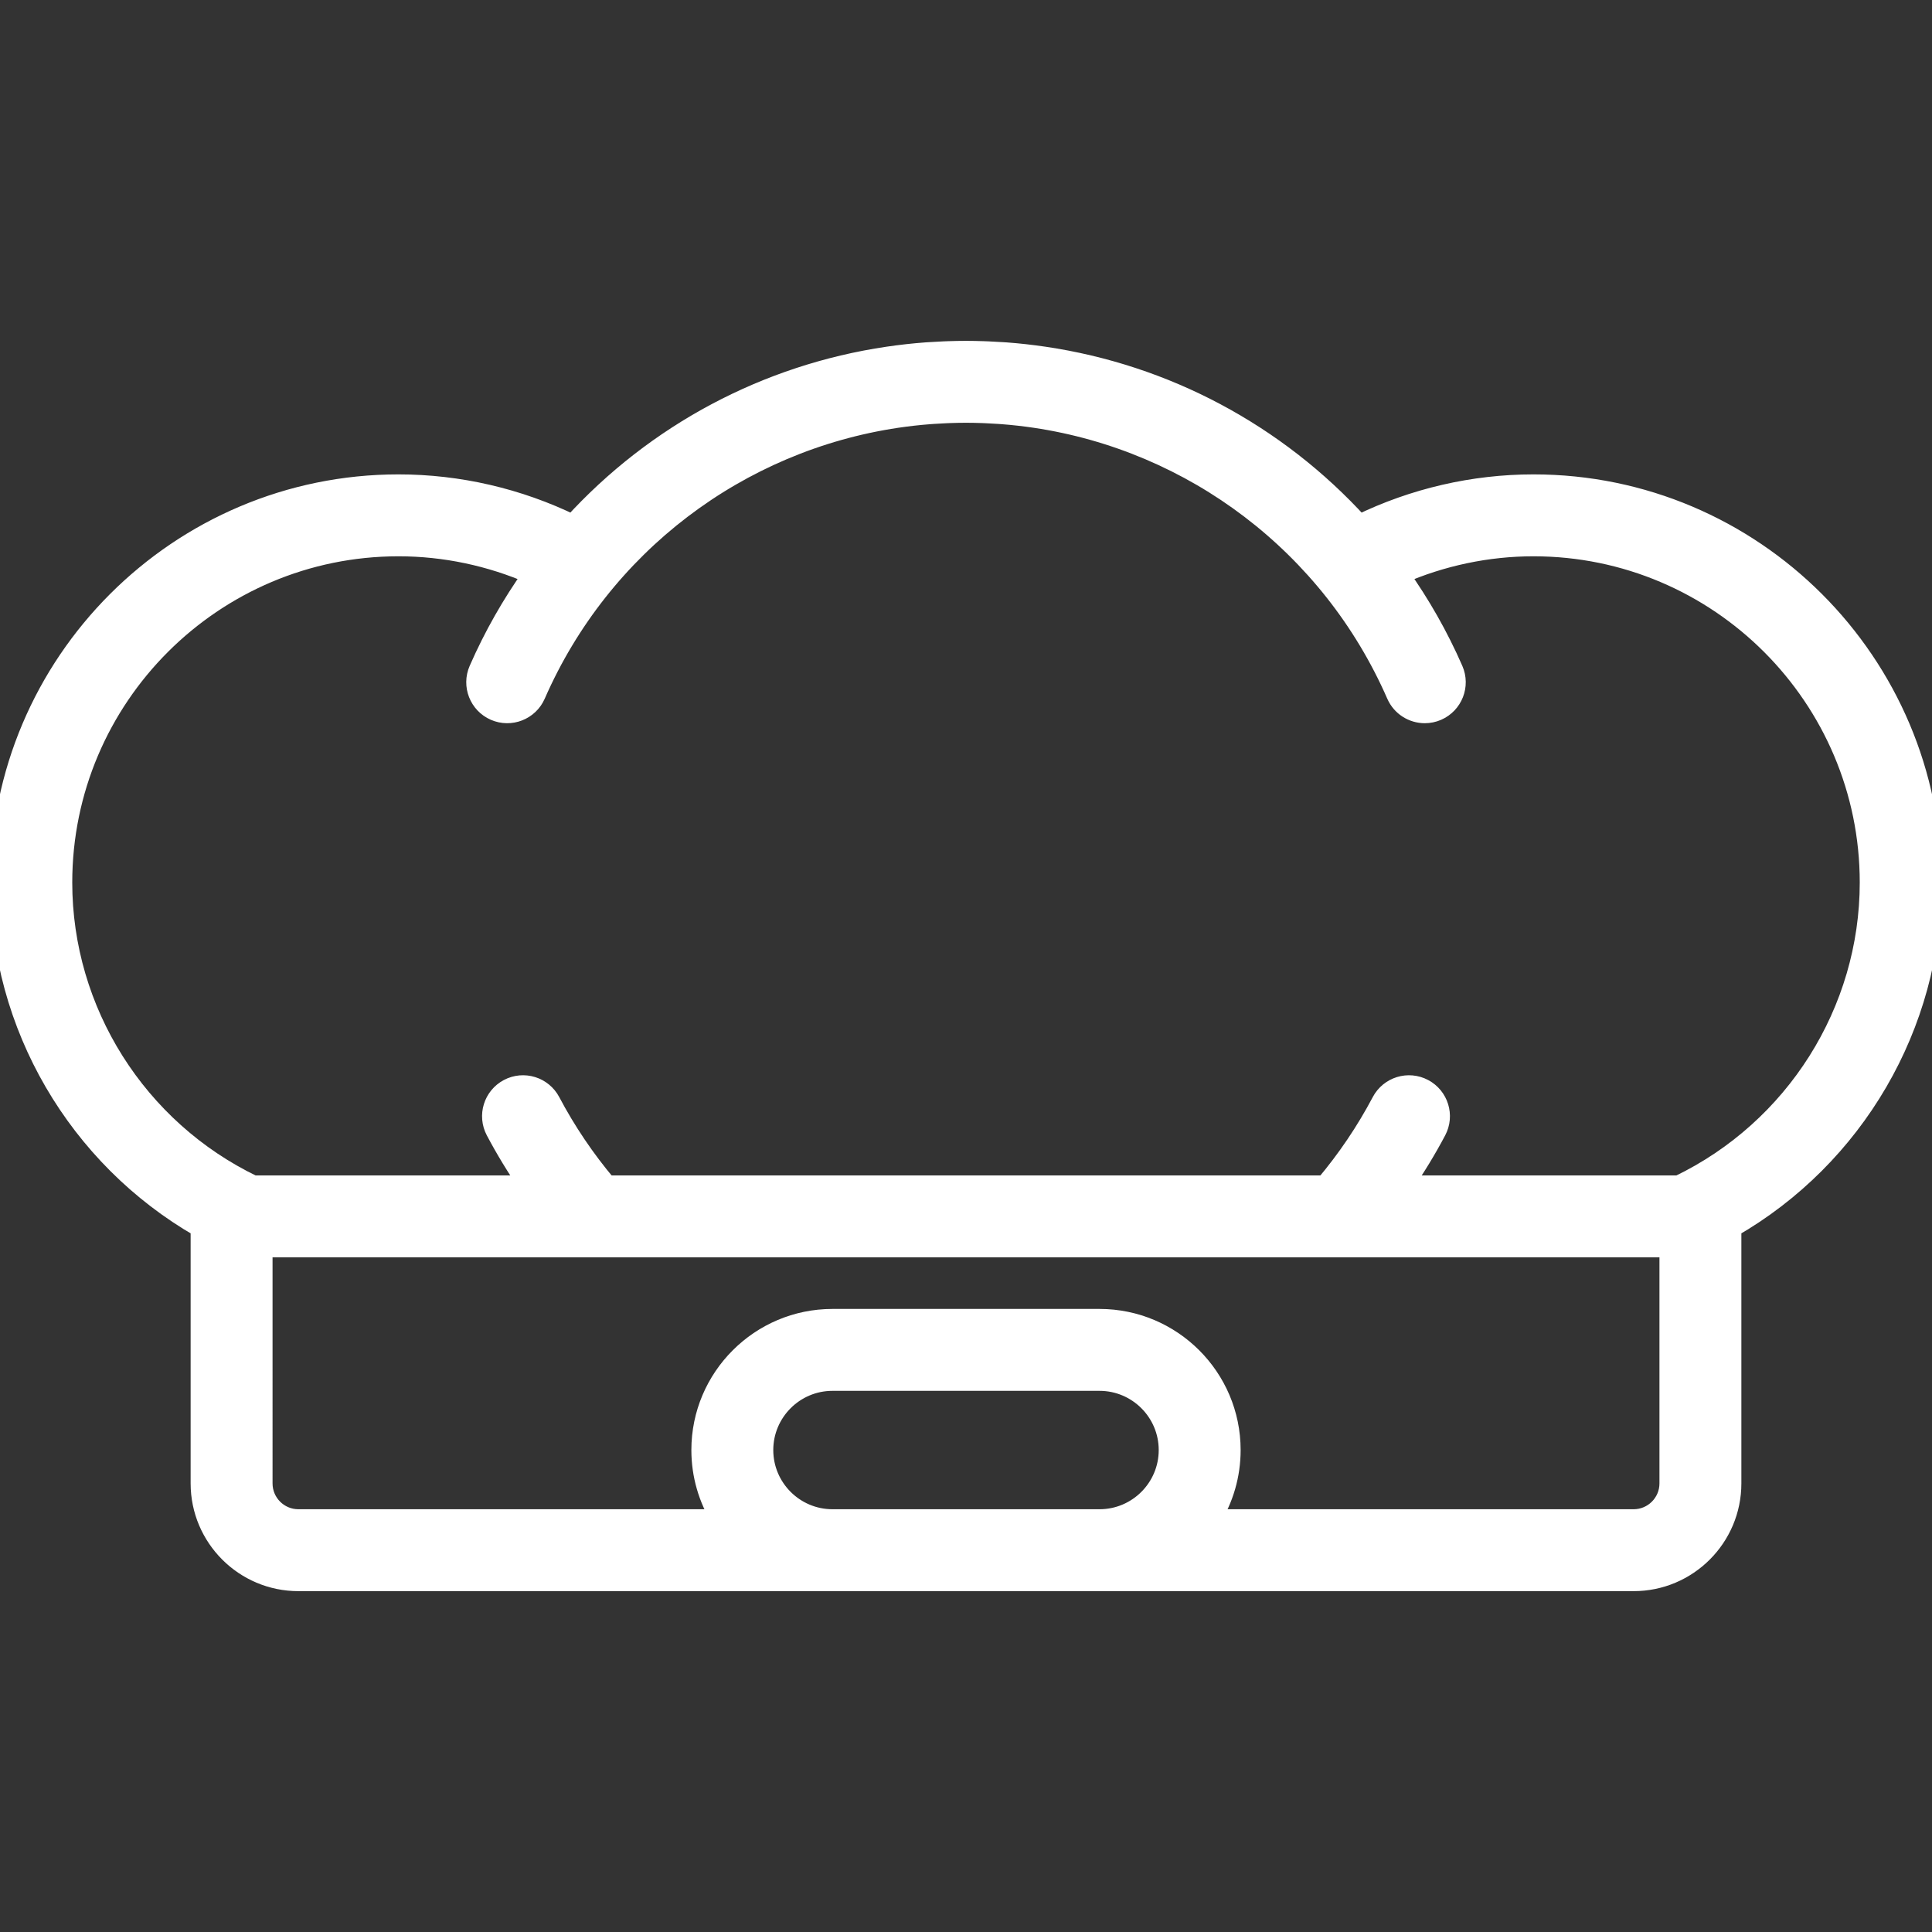 <!DOCTYPE svg PUBLIC "-//W3C//DTD SVG 1.1//EN" "http://www.w3.org/Graphics/SVG/1.1/DTD/svg11.dtd">

<!-- Uploaded to: SVG Repo, www.svgrepo.com, Transformed by: SVG Repo Mixer Tools -->
<svg fill="#FFFFFF" height="800px" width="800px" version="1.1" id="Layer_1" xmlns="http://www.w3.org/2000/svg"
  xmlns:xlink="http://www.w3.org/1999/xlink" viewBox="0 0 463 463" xml:space="preserve" stroke="#FFFFFF"
  stroke-width="4.63">

  <rect x="0" y="0" width="463" height="463" fill="#333333" stroke="none"/>

  <g id="SVGRepo_bgCarrier" stroke-width="0" />

  <g id="SVGRepo_tracerCarrier" stroke-linecap="round" stroke-linejoin="round" />

  <g id="SVGRepo_iconCarrier">
    <g>
      <g>
        <path
          d="M367.5,116c-14.435,0-28.741,3.323-41.735,9.655c-19.933-21.896-46.566-35.999-75.529-40.273 c-0.008-0.001-0.015-0.002-0.023-0.003c-1.501-0.221-3.007-0.418-4.52-0.586c-0.045-0.005-0.09-0.011-0.135-0.016 c-1.487-0.163-2.978-0.302-4.475-0.414c-0.185-0.014-0.37-0.023-0.555-0.036c-1.226-0.086-2.455-0.154-3.687-0.205 c-0.361-0.015-0.722-0.03-1.084-0.042c-1.416-0.048-2.834-0.08-4.257-0.08c-1.423,0-2.841,0.032-4.257,0.079 c-0.362,0.012-0.723,0.027-1.084,0.042c-1.232,0.051-2.461,0.119-3.687,0.205c-0.185,0.013-0.371,0.022-0.555,0.036 c-1.497,0.112-2.988,0.251-4.475,0.414c-0.045,0.005-0.09,0.011-0.135,0.016c-1.513,0.168-3.019,0.365-4.52,0.586 c-0.008,0.001-0.015,0.002-0.023,0.003c-28.963,4.274-55.596,18.376-75.529,40.273C124.241,119.323,109.935,116,95.5,116 C42.841,116,0,158.841,0,211.5c0,34.256,18.584,65.836,48,82.75v61.25c0,12.958,10.542,23.5,23.5,23.5h320 c12.958,0,23.5-10.542,23.5-23.5v-61.25c29.416-16.914,48-48.494,48-82.75C463,158.841,420.159,116,367.5,116z M263.5,364h-64 c-9.098,0-16.5-7.402-16.5-16.5c0-9.098,7.402-16.5,16.5-16.5h64c9.098,0,16.5,7.402,16.5,16.5C280,356.598,272.598,364,263.5,364 z M400,355.5c0,4.687-3.813,8.5-8.5,8.5H290.319c2.965-4.802,4.681-10.454,4.681-16.5c0-17.369-14.131-31.5-31.5-31.5h-64 c-17.369,0-31.5,14.131-31.5,31.5c0,6.046,1.716,11.698,4.681,16.5H71.5c-4.687,0-8.5-3.813-8.5-8.5V299h337V355.5z M402.303,284 h-65.915c2.89-4.173,5.533-8.513,7.903-12.996c1.936-3.662,0.536-8.2-3.126-10.135c-3.662-1.936-8.2-0.536-10.136,3.125 c-3.763,7.119-8.298,13.834-13.504,20.005H145.476c-5.206-6.171-9.742-12.886-13.504-20.005 c-1.937-3.662-6.474-5.063-10.136-3.126c-3.662,1.936-5.062,6.473-3.126,10.135c2.37,4.483,5.013,8.823,7.903,12.996H60.697 C32.889,270.625,15,242.347,15,211.5c0-44.388,36.112-80.5,80.5-80.5c11.028,0,21.966,2.313,32.077,6.724 c-5,7.044-9.346,14.65-12.897,22.771c-1.659,3.795,0.072,8.217,3.868,9.877c3.793,1.66,8.217-0.073,9.876-3.867 c15.687-35.879,48.621-60.649,86.543-66.285c0.005,0,0.011-0.001,0.016-0.002c2.604-0.387,5.232-0.678,7.879-0.881 c0.283-0.022,0.567-0.04,0.851-0.059c0.989-0.069,1.982-0.123,2.976-0.166c0.341-0.014,0.682-0.031,1.024-0.042 c1.259-0.042,2.521-0.07,3.788-0.07c1.267,0,2.529,0.028,3.788,0.07c0.342,0.011,0.683,0.028,1.024,0.042 c0.995,0.043,1.987,0.097,2.976,0.166c0.284,0.02,0.567,0.037,0.851,0.059c2.647,0.203,5.275,0.494,7.879,0.881 c0.005,0.001,0.011,0.002,0.016,0.002c37.922,5.635,70.856,30.406,86.543,66.285c1.232,2.817,3.986,4.497,6.876,4.497 c1.003,0,2.023-0.203,3-0.63c3.795-1.66,5.527-6.082,3.868-9.877c-3.551-8.121-7.897-15.727-12.897-22.771 c10.112-4.411,21.05-6.724,32.077-6.724c44.388,0,80.5,36.112,80.5,80.5C448,242.347,430.111,270.625,402.303,284z" />
      </g>
    </g>
  </g>

</svg>
